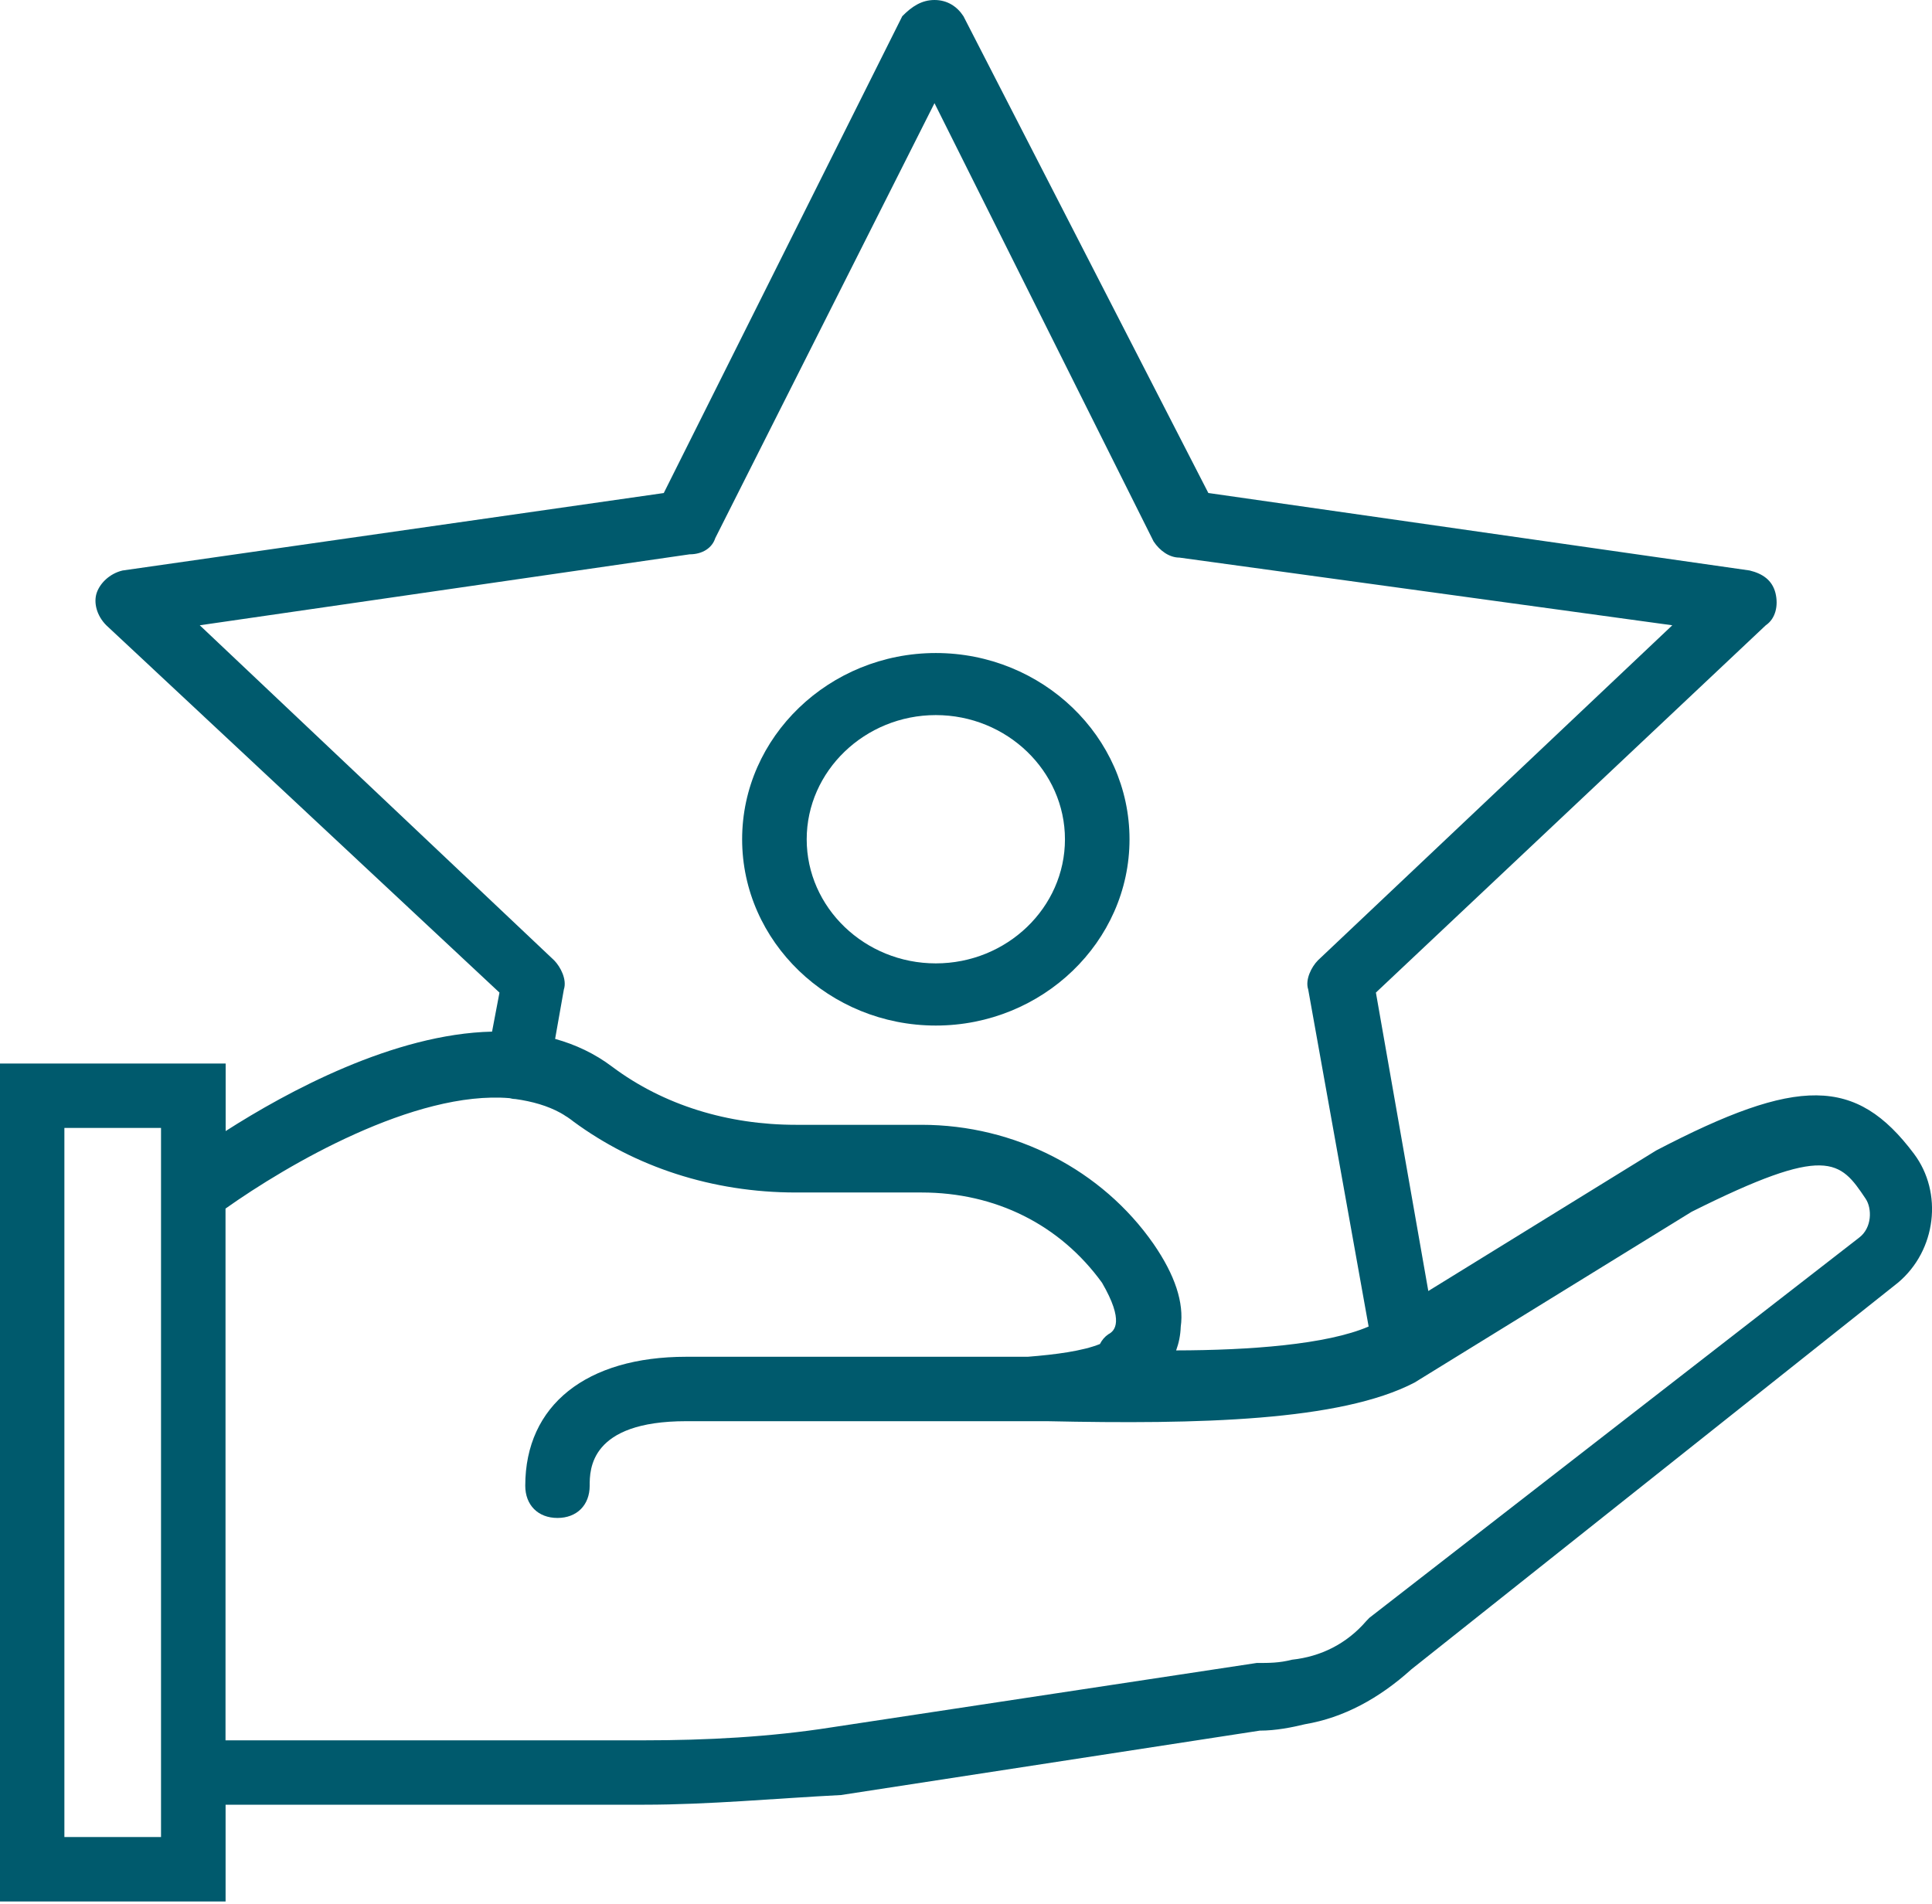 <svg width="550" height="542" viewBox="0 0 550 542" fill="none" xmlns="http://www.w3.org/2000/svg">
<g clip-path="url(#clip0_1373_215)">
<path fill-rule="evenodd" clip-rule="evenodd" d="M544.86 328.48C528.34 306.47 511.86 306.47 471.47 327.55L406.61 367.56L391.69 282.59L502.69 178.01C505.44 176.15 506.32 172.47 505.44 168.84C504.51 165.16 501.76 163.31 498.09 162.42L343.99 140.36L274.27 4.61C272.45 1.82 269.66 0 266.03 0C262.4 0 259.61 1.82 256.86 4.61L188.96 140.37L34.86 162.43C31.18 163.32 28.44 166.06 27.51 168.85C26.62 171.6 27.51 175.27 30.26 178.02L142.19 282.6L140.08 293.71C112.11 294.34 81.73 310.82 64.24 322.02V302.8H0V541.36H64.22V513.81H183.46C201.8 513.81 221.07 511.99 239.4 511.06L358.64 492.72C363.25 492.72 367.81 491.79 371.49 490.9C382.52 489.04 392.62 483.55 401.79 475.27L540.3 365.2C551.29 355.99 553.15 339.51 544.86 328.48ZM56.87 178.02L196.31 157.82C199.99 157.82 202.73 156 203.62 153.21L266.03 29.37L328.4 154.14C330.22 156.89 332.96 158.75 335.75 158.75L476.07 178.02L375.17 273.43C373.35 275.29 371.49 278.92 372.42 281.71L389.62 377.67C377.7 382.82 355.61 384.43 334.82 384.47C335.58 382.4 336.05 380.16 336.13 377.75C337.1 370.9 334.52 363.05 328.4 354.17C313.74 333.09 288.94 320.24 262.36 320.24H226.57C207.3 320.24 188.96 314.7 174.3 303.72C169.27 299.92 163.78 297.38 158.03 295.78L160.52 281.71C161.45 278.92 159.59 275.29 157.77 273.43L56.87 178.02ZM45.84 523.02H18.33V321.13H45.84V523.02ZM529.26 352.36L389.82 460.61L388.93 461.54C383.39 467.96 376.08 471.64 367.8 472.53C364.17 473.46 361.38 473.46 357.74 473.46L236.64 491.8C219.19 494.55 200.85 495.48 183.44 495.48H64.2V344.09C81.78 331.62 118.07 310.41 145.07 312.65C145.58 312.78 146.13 312.9 146.72 312.9C151.54 313.58 155.85 314.8 159.61 316.87C159.65 316.91 159.69 316.91 159.74 316.95C160.2 317.2 160.67 317.5 161.09 317.79C161.34 317.92 161.6 318.09 161.81 318.25C162.32 318.59 162.78 318.93 163.25 319.31C180.7 332.16 202.71 339.51 226.55 339.51H262.34C283.42 339.51 301.76 348.68 313.72 365.2C320.1 376.19 317.35 378.93 315.54 379.86C314.48 380.58 313.68 381.55 313.13 382.65C308.19 384.64 300.58 385.65 292.59 386.28H195.37C166.93 386.28 149.53 400.05 149.53 423C149.53 428.49 153.16 432.17 158.7 432.17C164.24 432.17 167.87 428.49 167.87 423C167.87 418.39 167.87 404.62 195.38 404.62H298.1C341.24 405.55 381.59 404.62 402.68 393.63L481.57 345C520.1 325.73 523.78 330.3 531.13 341.32C532.95 344.07 532.95 349.56 529.27 352.35L529.26 352.36Z" fill="#005A6D"/>
<path fill-rule="evenodd" clip-rule="evenodd" d="M266.41 291.98C296.75 291.98 321.55 268.11 321.55 238.95C321.55 209.79 296.75 185.92 266.41 185.92C236.07 185.92 211.27 209.79 211.27 238.95C211.27 268.11 236.07 291.98 266.41 291.98ZM266.41 203.59C286.65 203.59 303.17 219.52 303.17 238.96C303.17 258.4 286.65 274.28 266.41 274.28C246.17 274.28 229.65 258.39 229.65 238.96C229.65 219.53 246.21 203.59 266.41 203.59Z" fill="#005A6D"/>
</g>
<defs>
<clipPath id="clip0_1373_215">
<rect width="550.01" height="541.36" fill="white"/>
</clipPath>
</defs>
</svg>
